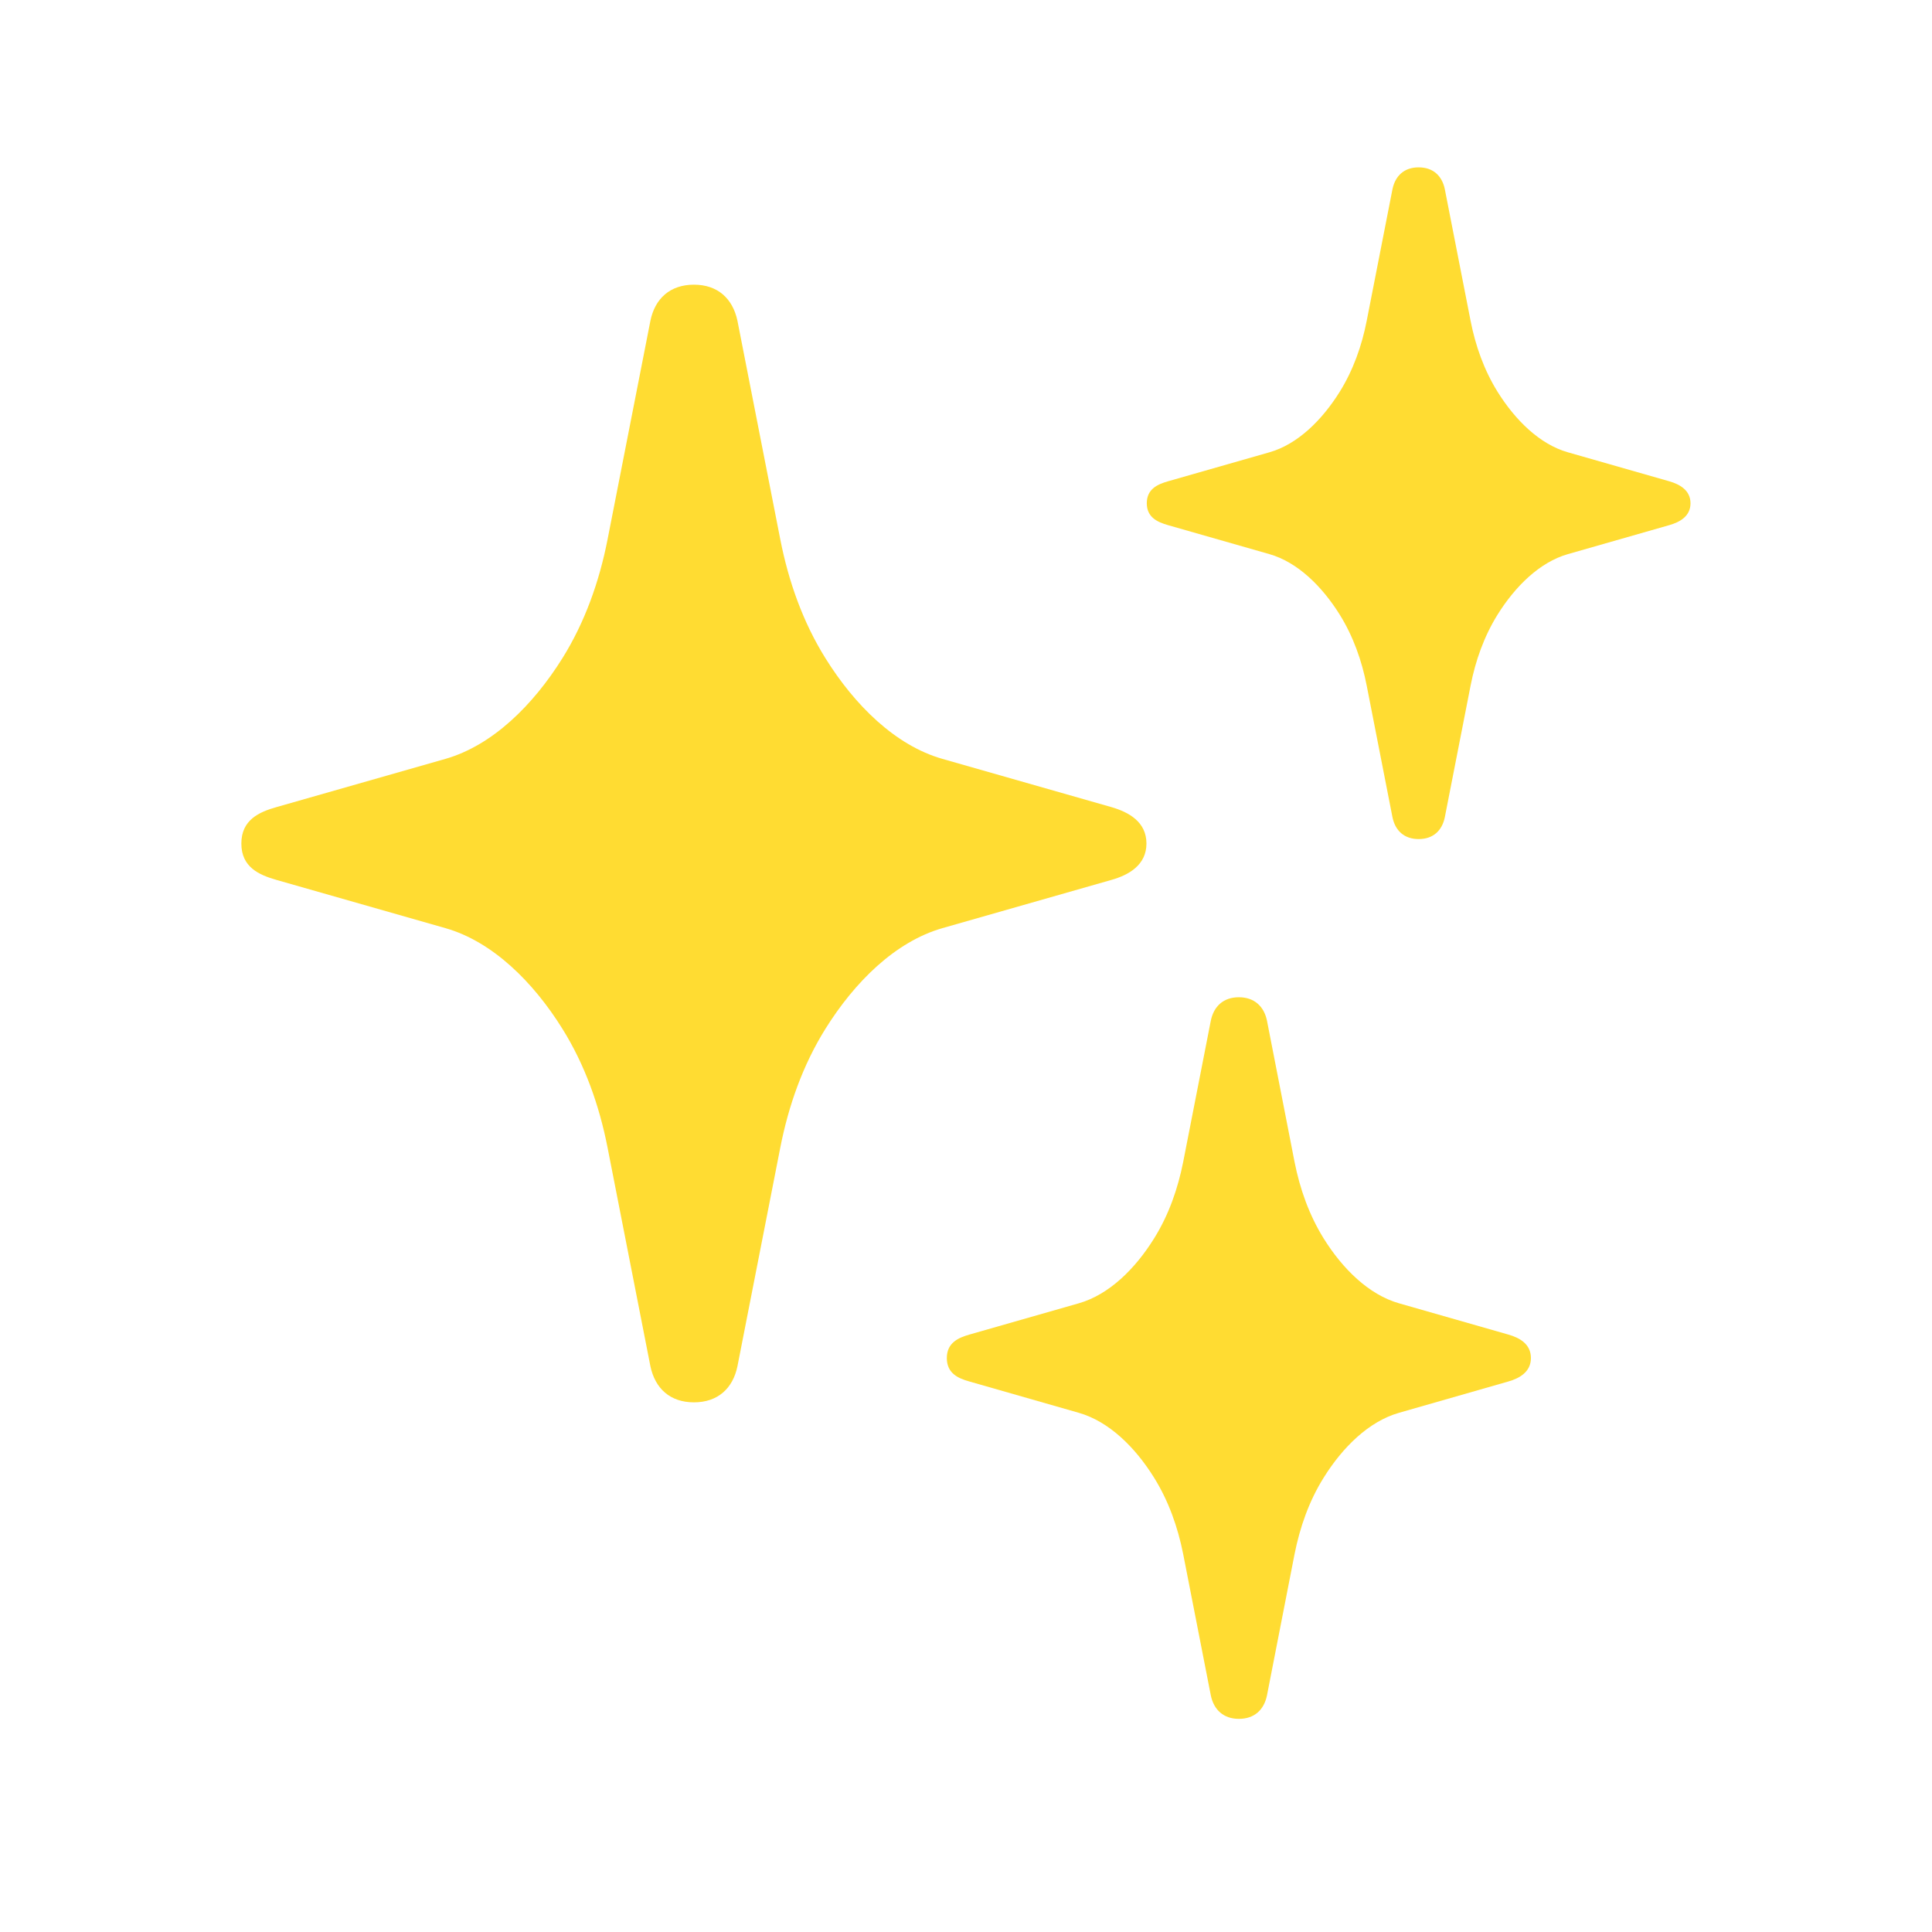<svg width="40" height="40" viewBox="0 0 40 40" fill="none" xmlns="http://www.w3.org/2000/svg">
<rect width="40" height="40" fill="white"/>
<g clip-path="url(#clip0_585_880)">
<path fill-rule="evenodd" clip-rule="evenodd" d="M23.736 17.464C23.736 17.017 23.371 16.814 23.009 16.71L19.509 15.711C18.536 15.433 17.693 14.597 17.09 13.628C16.623 12.88 16.326 12.038 16.156 11.173L15.268 6.641C15.17 6.181 14.86 5.894 14.367 5.894C13.874 5.894 13.56 6.181 13.466 6.641L12.578 11.173C12.408 12.038 12.111 12.88 11.644 13.628C11.04 14.594 10.201 15.43 9.225 15.711L5.725 16.71C5.366 16.811 4.997 16.974 4.997 17.464C4.997 17.954 5.362 18.114 5.725 18.218L9.225 19.217C10.197 19.495 11.04 20.33 11.644 21.3C12.111 22.048 12.408 22.89 12.578 23.755L13.466 28.287C13.563 28.747 13.874 29.034 14.367 29.034C14.86 29.034 15.173 28.747 15.268 28.287L16.156 23.755C16.326 22.89 16.623 22.048 17.09 21.3C17.693 20.334 18.532 19.498 19.509 19.217L23.009 18.218C23.368 18.117 23.736 17.911 23.736 17.464Z" fill="#FFDC32"/>
<path fill-rule="evenodd" clip-rule="evenodd" d="M31.696 28.117C31.696 27.826 31.461 27.696 31.226 27.63L28.967 26.984C28.337 26.805 27.795 26.266 27.406 25.642C27.106 25.159 26.913 24.617 26.802 24.055L26.231 21.13C26.169 20.833 25.966 20.647 25.65 20.647C25.33 20.647 25.131 20.833 25.069 21.13L24.497 24.055C24.386 24.614 24.197 25.156 23.893 25.642C23.505 26.266 22.963 26.805 22.333 26.984L20.073 27.63C19.842 27.696 19.603 27.8 19.603 28.117C19.603 28.434 19.838 28.538 20.073 28.603L22.333 29.25C22.963 29.429 23.505 29.968 23.893 30.592C24.194 31.075 24.386 31.617 24.497 32.178L25.069 35.103C25.131 35.401 25.333 35.587 25.65 35.587C25.97 35.587 26.169 35.401 26.231 35.103L26.802 32.178C26.913 31.62 27.102 31.078 27.406 30.592C27.795 29.968 28.337 29.429 28.967 29.25L31.226 28.603C31.458 28.538 31.696 28.404 31.696 28.117Z" fill="#FFDC32"/>
<path fill-rule="evenodd" clip-rule="evenodd" d="M35 10.419C35 10.151 34.778 10.027 34.562 9.965L32.46 9.364C31.876 9.198 31.37 8.695 31.007 8.114C30.726 7.663 30.547 7.157 30.446 6.638L29.913 3.915C29.855 3.638 29.669 3.465 29.372 3.465C29.074 3.465 28.888 3.638 28.83 3.915L28.297 6.638C28.196 7.157 28.017 7.663 27.736 8.114C27.373 8.695 26.867 9.198 26.283 9.364L24.181 9.965C23.965 10.027 23.743 10.125 23.743 10.419C23.743 10.712 23.965 10.81 24.181 10.872L26.283 11.473C26.867 11.64 27.373 12.142 27.736 12.723C28.017 13.174 28.196 13.68 28.297 14.199L28.83 16.922C28.888 17.2 29.074 17.372 29.372 17.372C29.669 17.372 29.855 17.2 29.913 16.922L30.446 14.199C30.547 13.68 30.726 13.174 31.007 12.723C31.37 12.142 31.876 11.64 32.46 11.473L34.562 10.872C34.778 10.81 35 10.69 35 10.419Z" fill="#FFDC32"/>
</g>
<defs>
<clipPath id="clip0_585_880">
<rect width="30" height="32.122" fill="white" transform="translate(5 3.465)"/>
</clipPath>
</defs>
</svg>
